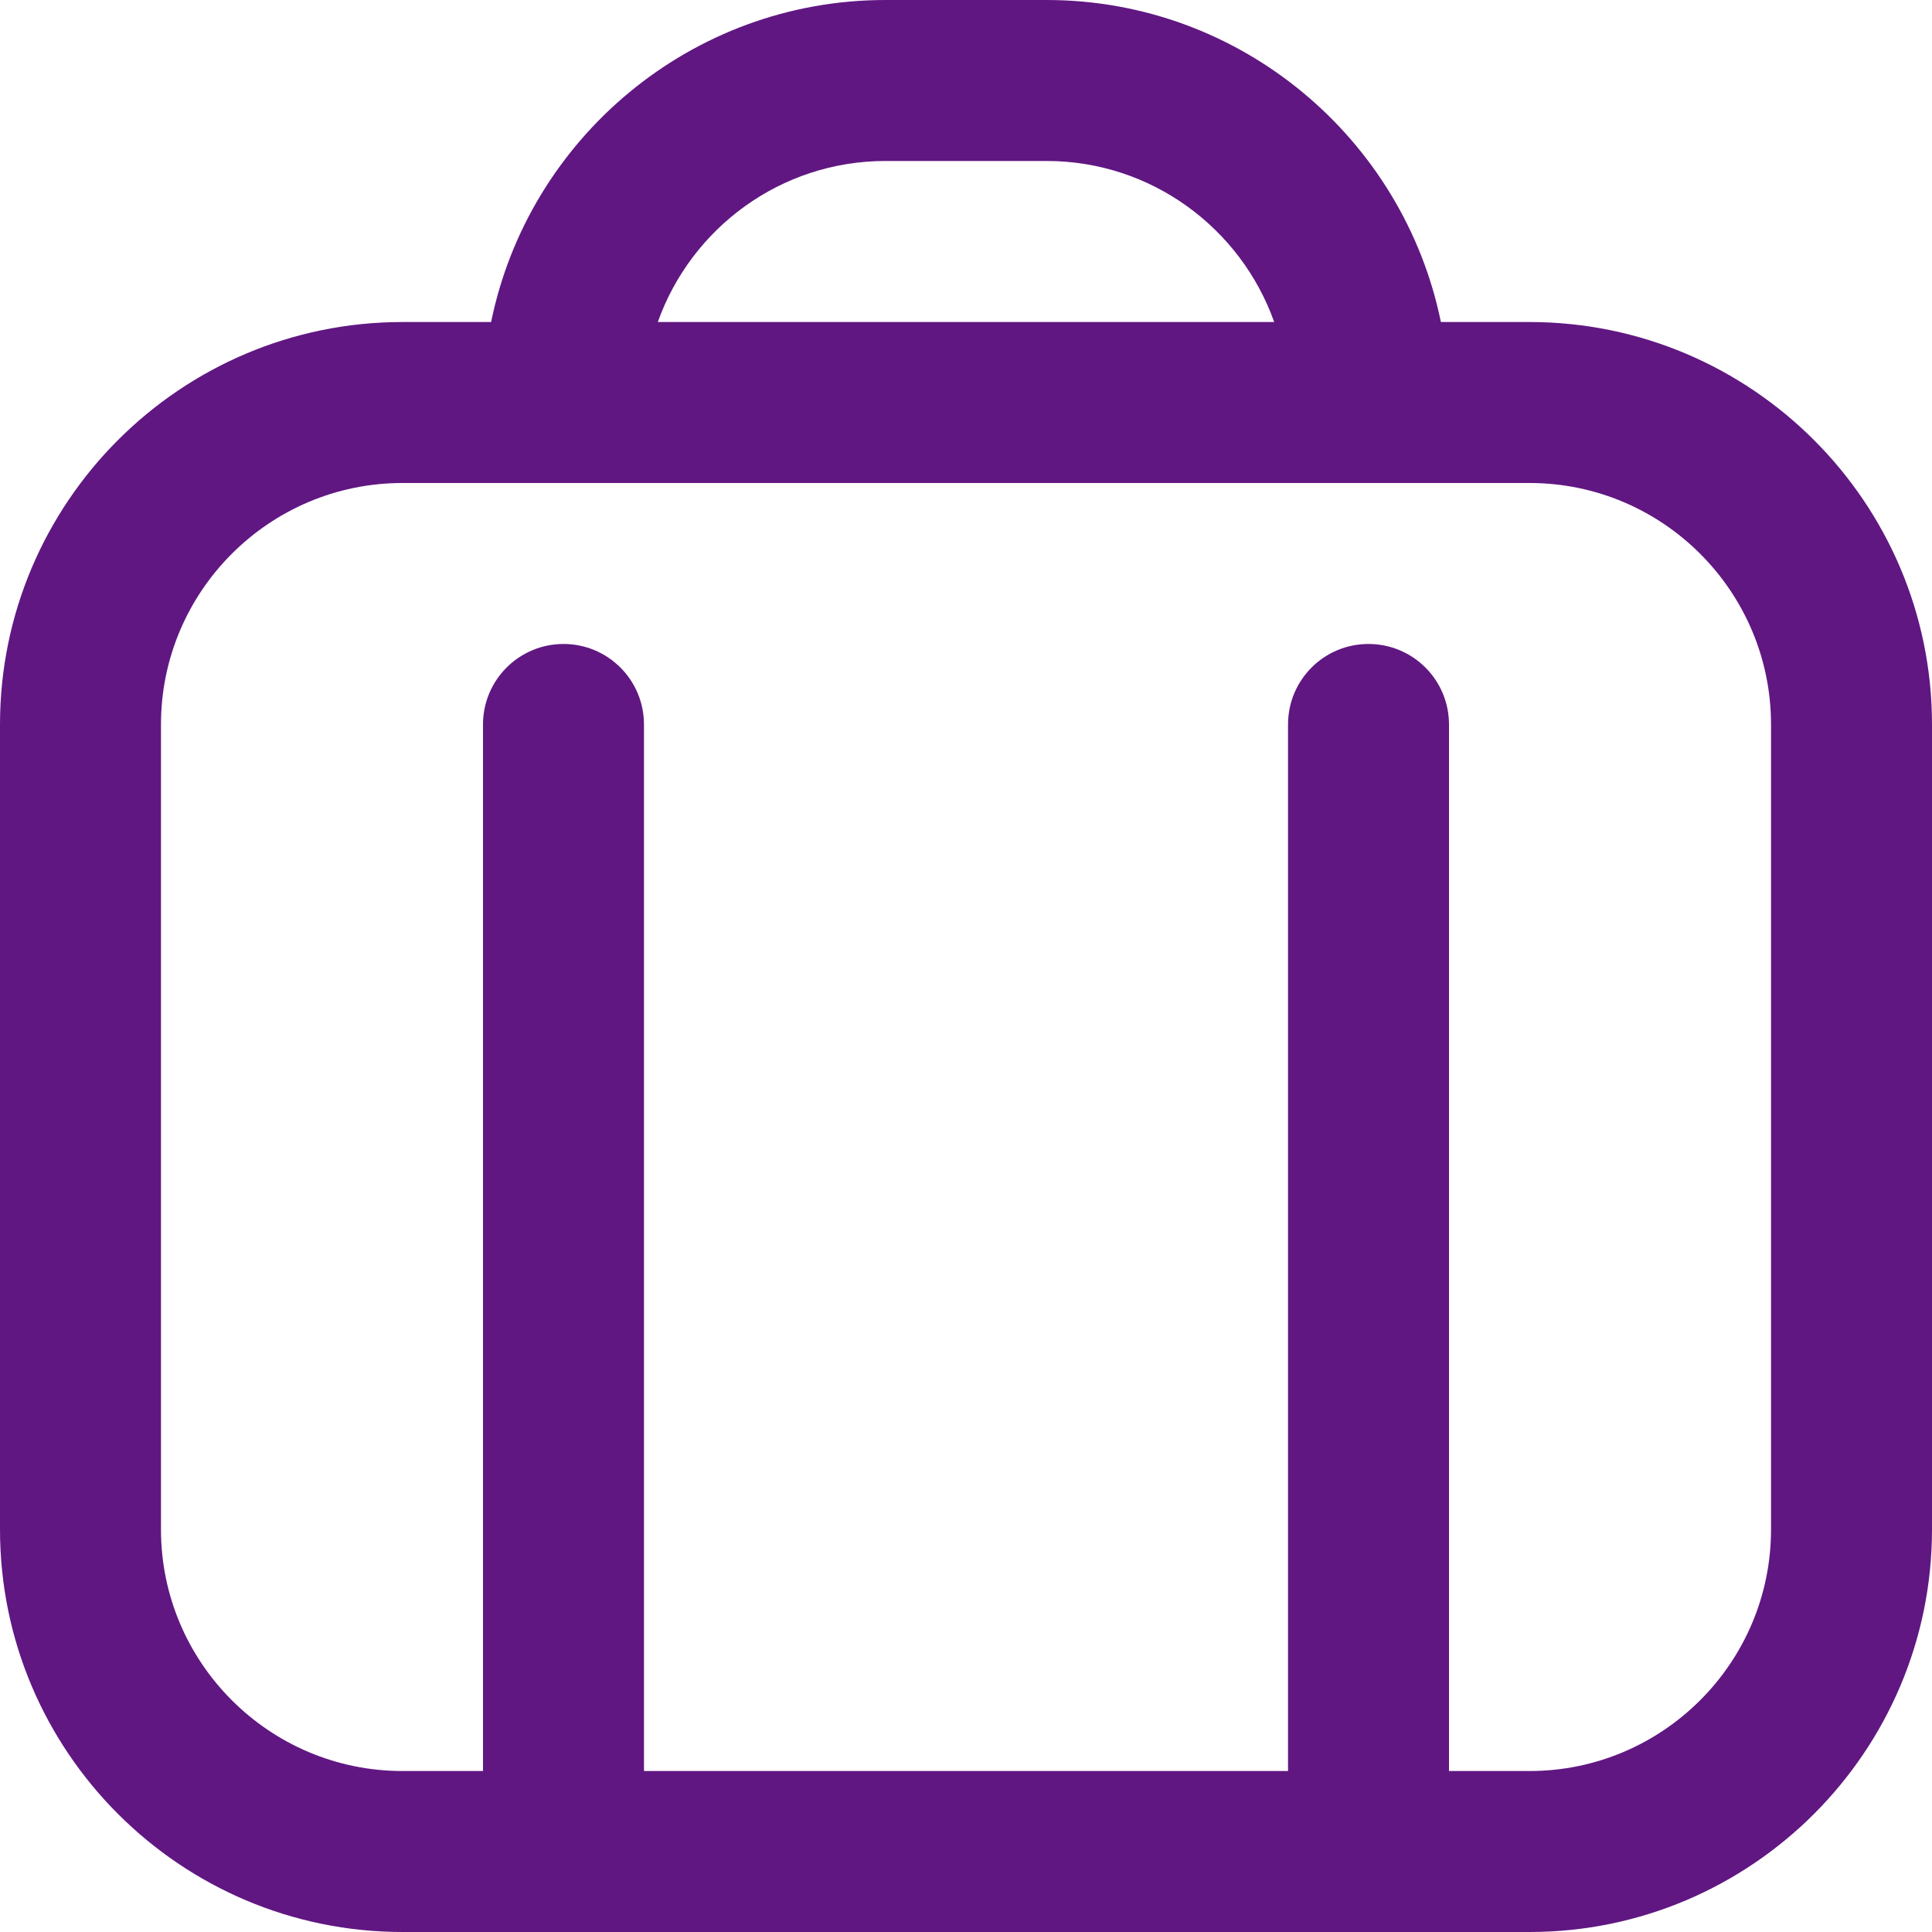 <svg width="25" height="25" viewBox="0 0 25 25" fill="none" xmlns="http://www.w3.org/2000/svg">
<g clip-path="url(#clip0_529_60)">
<path d="M19.792 4.167H18.645C18.16 1.793 16.056 0 13.542 0H11.458C8.944 0 6.839 1.793 6.355 4.167H5.208C2.336 4.167 0 6.503 0 9.375V19.792C0 22.663 2.336 25 5.208 25H19.792C22.663 25 25 22.663 25 19.792V9.375C25 6.503 22.663 4.167 19.792 4.167ZM11.458 2.083H13.542C14.9 2.083 16.057 2.954 16.488 4.167H8.512C8.943 2.954 10.1 2.083 11.458 2.083ZM22.917 19.792C22.917 21.515 21.515 22.917 19.792 22.917H18.75V9.375C18.75 8.799 18.284 8.333 17.708 8.333C17.132 8.333 16.667 8.799 16.667 9.375V22.917H8.333V9.375C8.333 8.799 7.867 8.333 7.292 8.333C6.717 8.333 6.25 8.799 6.25 9.375V22.917H5.208C3.485 22.917 2.083 21.515 2.083 19.792V9.375C2.083 7.652 3.485 6.25 5.208 6.25H19.792C21.515 6.25 22.917 7.652 22.917 9.375V19.792Z" fill="#601782"/>
</g>
<defs>
<clipPath id="clip0_529_60">
<rect width="25" height="25" fill="white"/>
</clipPath>
</defs>
</svg>
